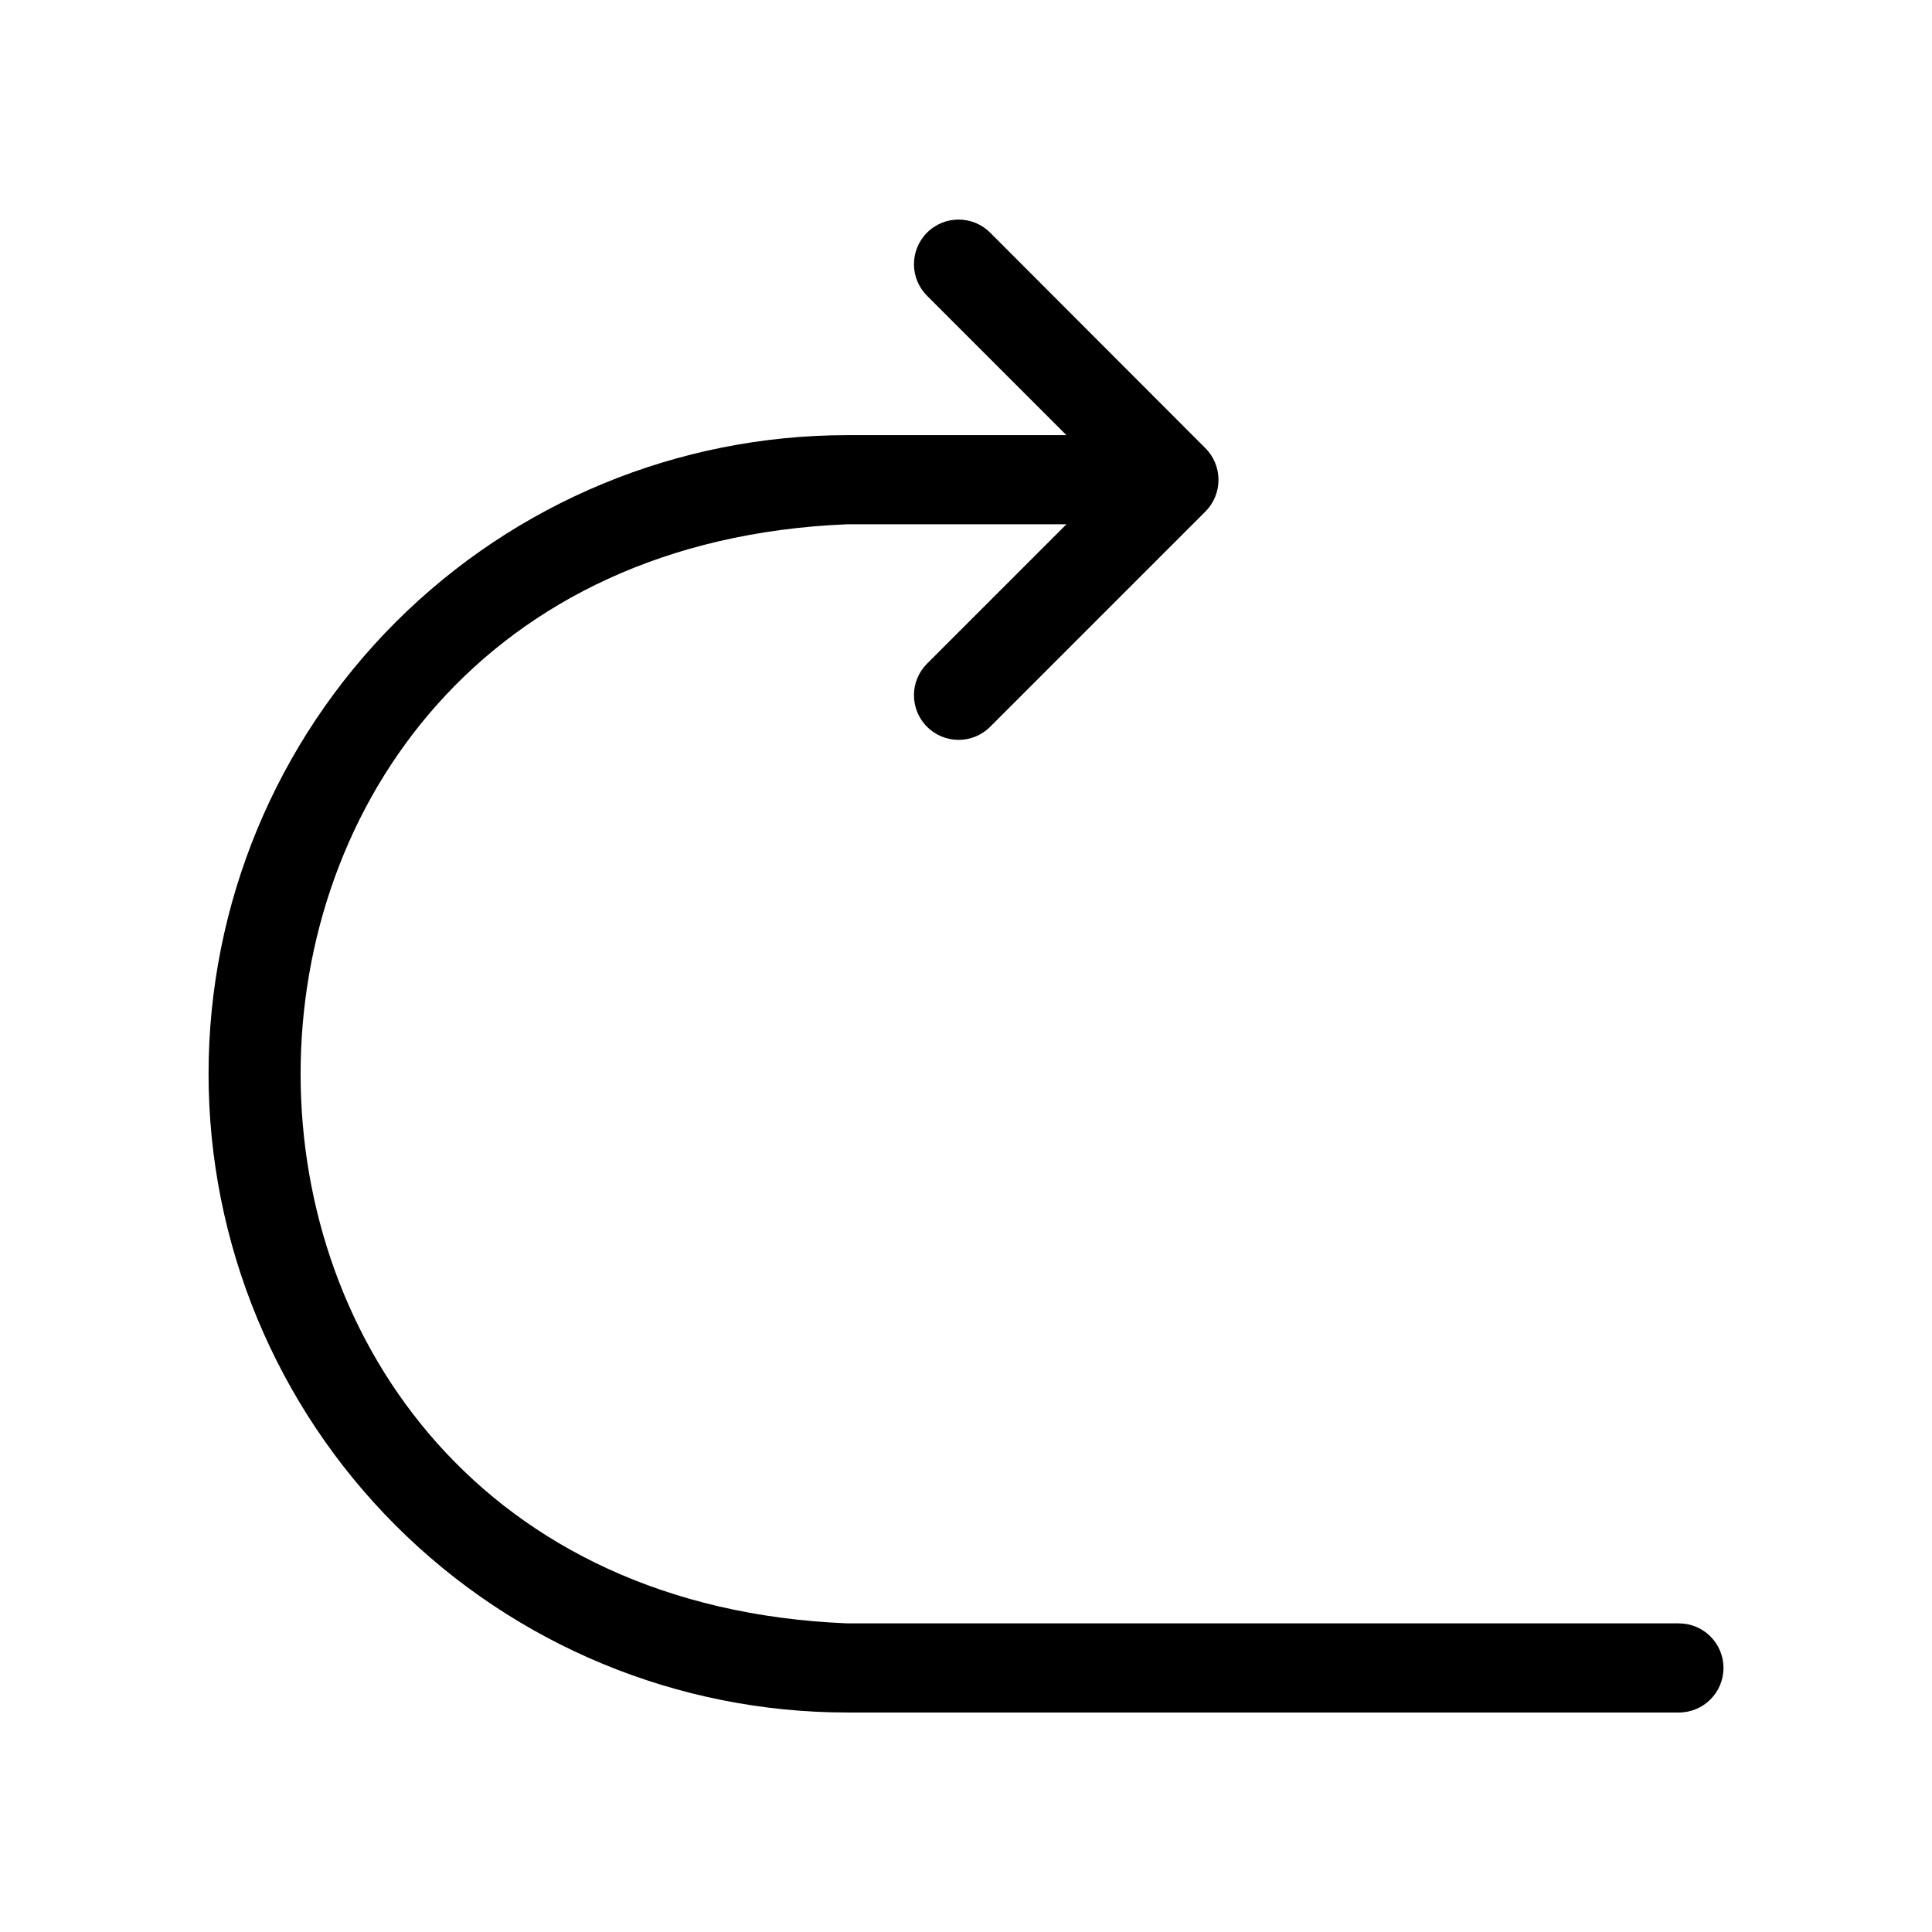<?xml version="1.0" encoding="UTF-8"?>
<!-- Uploaded to: ICON Repo, www.svgrepo.com, Generator: ICON Repo Mixer Tools -->
<svg fill="#000000" width="800px" height="800px" version="1.1" viewBox="144 144 512 512" xmlns="http://www.w3.org/2000/svg">
 <path d="m588.93 574.21h-220.41c-193.18-7.871-193.1-283.39 0-291.27h58.094l-36.918 36.918c-4.633 4.609-4.648 12.102-0.039 16.73 4.606 4.629 12.098 4.648 16.727 0.039l57.07-57.07v-0.004c4.613-4.637 4.613-12.129 0-16.766l-57.07-57.152c-4.629-4.606-12.121-4.59-16.727 0.039-4.609 4.633-4.594 12.121 0.039 16.73l36.918 36.918h-58.094c-44.891 0-87.938 17.832-119.68 49.574-31.738 31.738-49.57 74.789-49.57 119.68s17.832 87.938 49.57 119.68c31.742 31.742 74.789 49.574 119.68 49.574h220.41c6.523 0 11.809-5.289 11.809-11.809 0-6.523-5.285-11.809-11.809-11.809z"/>
</svg>